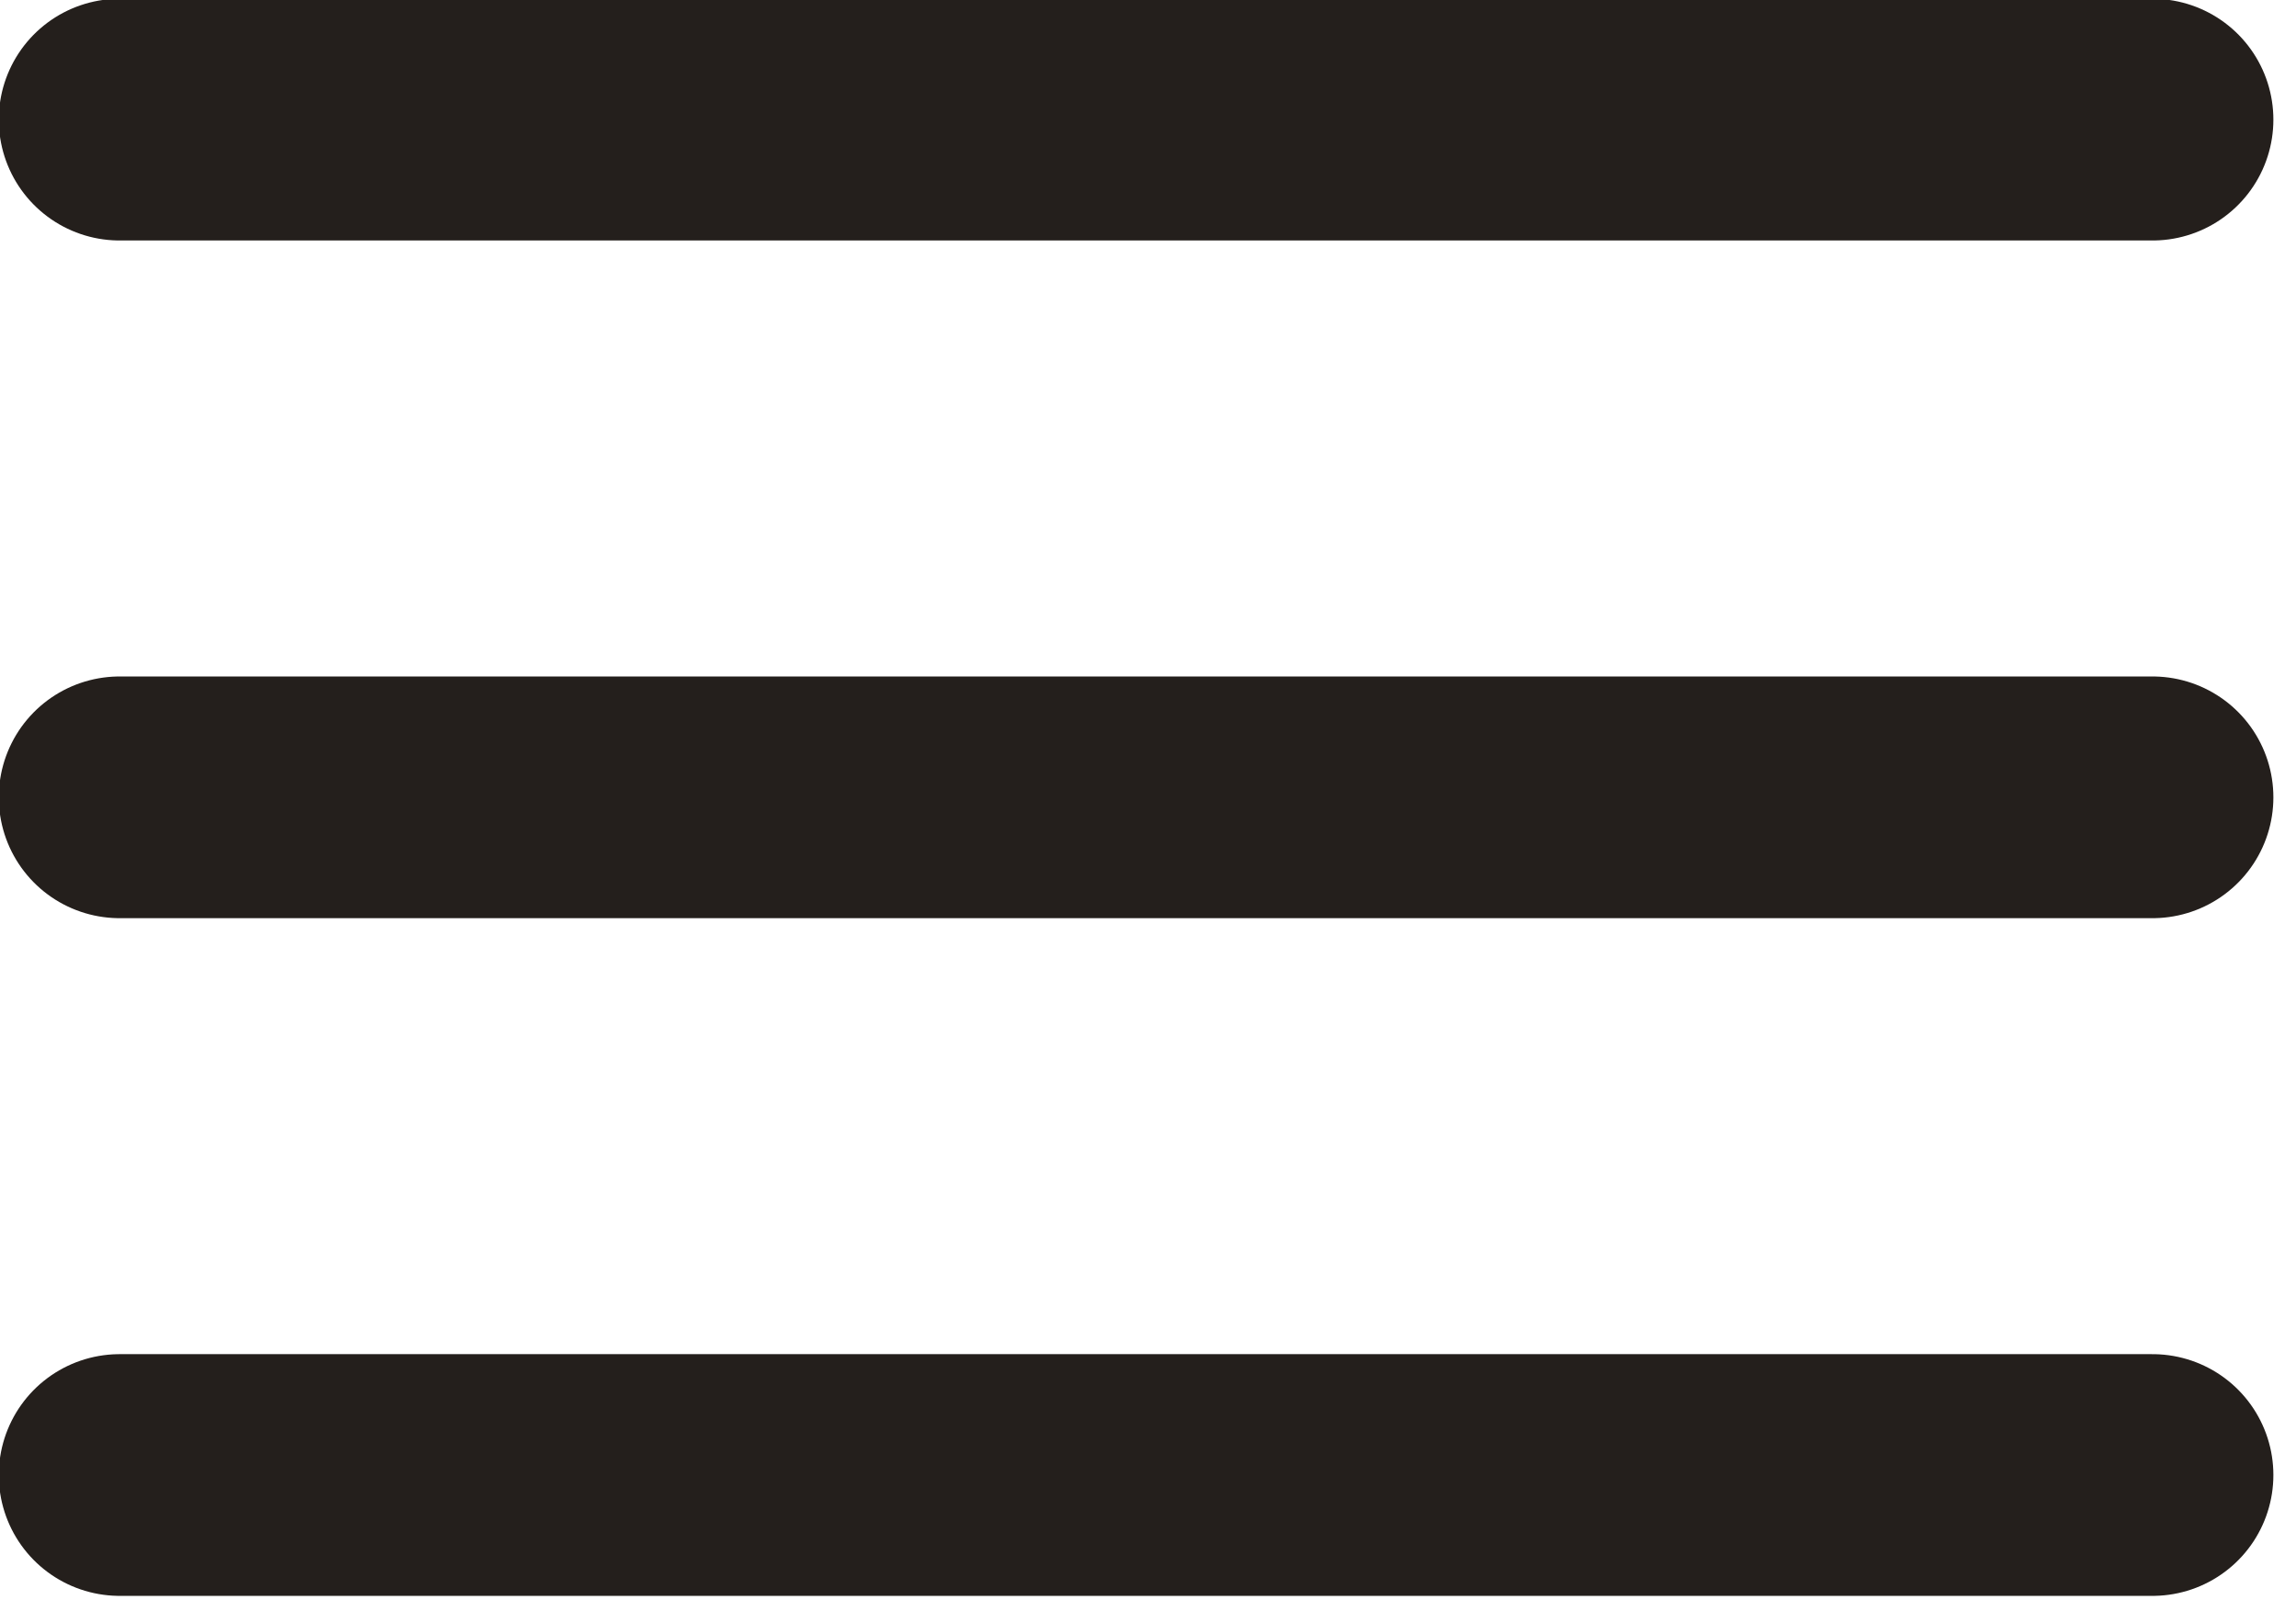<?xml version="1.0" encoding="UTF-8"?> <svg xmlns="http://www.w3.org/2000/svg" viewBox="0 0 17.812 12.5" fill="none"><path d="M0.928 6.185L16.699 6.185M0.928 0.928L16.699 0.928M0.928 11.442L16.699 11.442" stroke="#241F1C" stroke-width="1.875" stroke-linecap="round" stroke-linejoin="round"></path></svg> 
